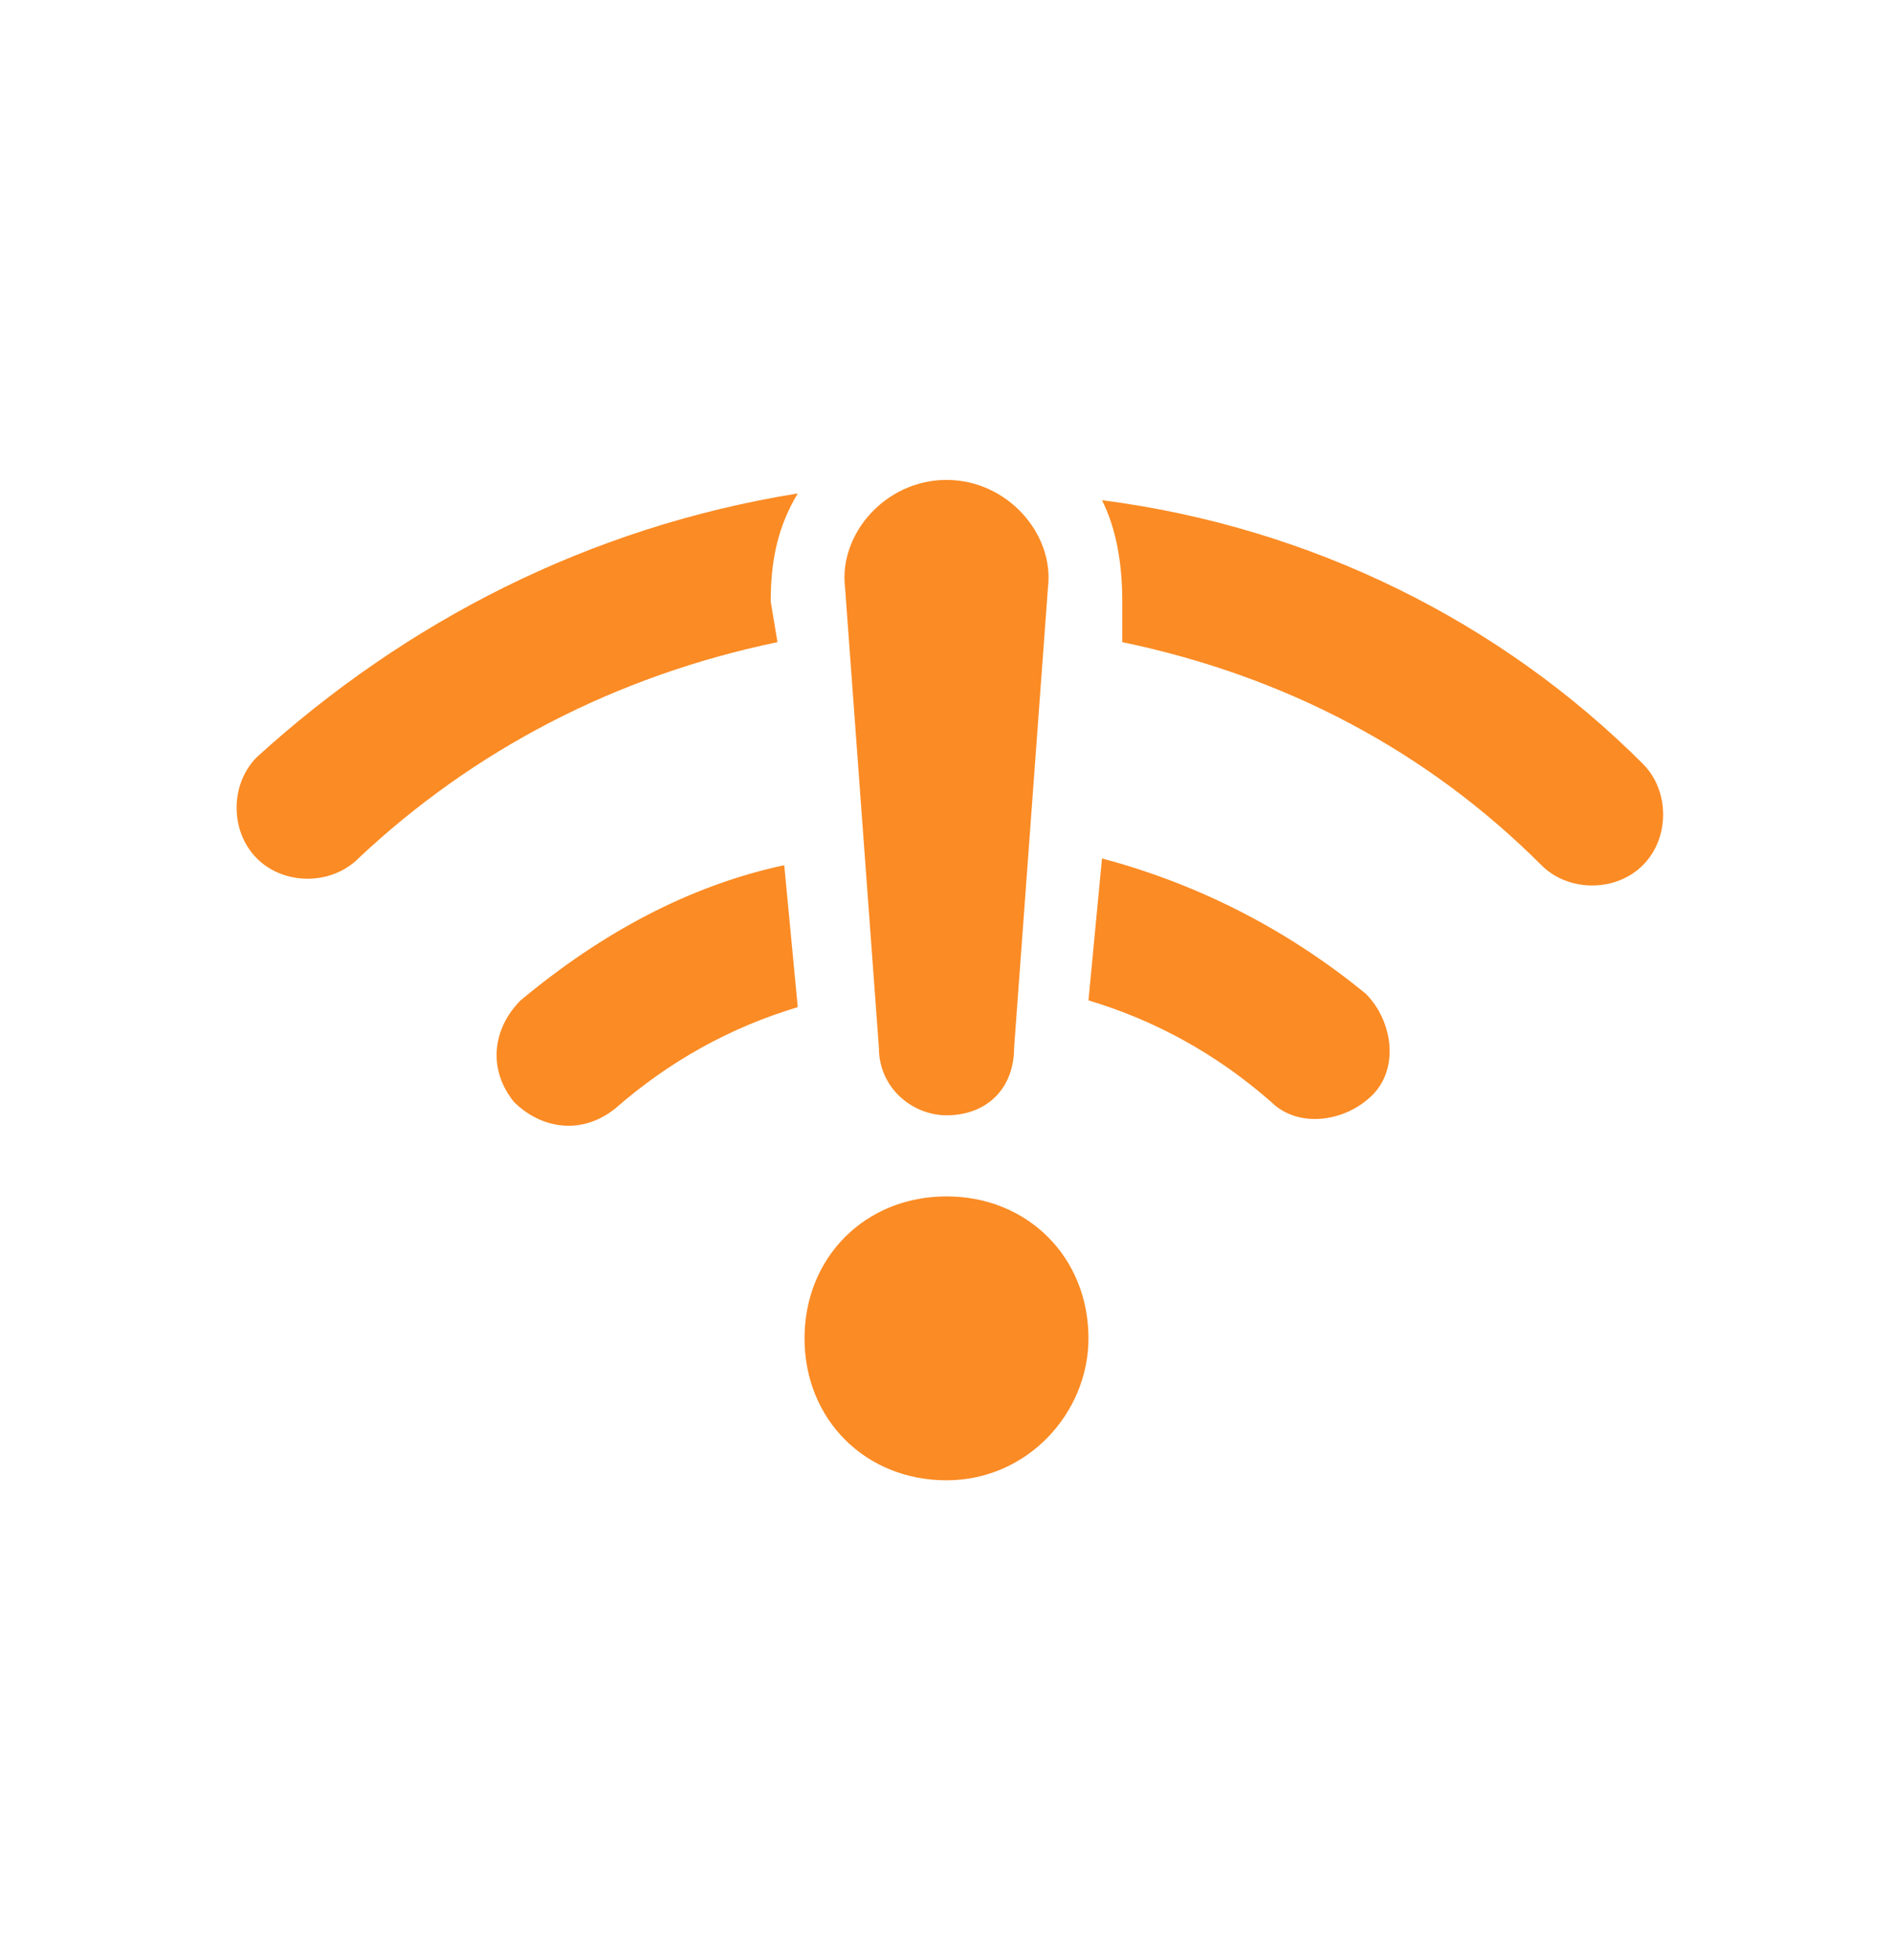 <?xml version="1.0" encoding="utf-8"?>
<!-- Generator: Adobe Illustrator 28.3.0, SVG Export Plug-In . SVG Version: 6.00 Build 0)  -->
<svg version="1.1" id="Layer_1" xmlns="http://www.w3.org/2000/svg" xmlns:xlink="http://www.w3.org/1999/xlink" x="0px" y="0px"
	 viewBox="0 0 28 29" style="enable-background:new 0 0 28 29;" xml:space="preserve">
<style type="text/css">
	.st0{fill:#FB8B24;}
</style>
<path class="st0" d="M14,7.1c-0.9,0-1.6,0.8-1.5,1.6l0.5,6.8c0,0.6,0.5,1,1,1c0.6,0,1-0.4,1-1l0.5-6.8C15.6,7.9,14.9,7.1,14,7.1z
	 M11.4,8.9c0-0.6,0.1-1.1,0.4-1.6c-3.1,0.5-5.8,1.9-8,3.9c-0.4,0.4-0.4,1.1,0,1.5s1.1,0.4,1.5,0C7,11.1,9.1,10,11.5,9.5L11.4,8.9
	L11.4,8.9z M16.6,8.9v0.6c2.4,0.5,4.5,1.6,6.2,3.3c0.4,0.4,1.1,0.4,1.5,0s0.4-1.1,0-1.5c-2.1-2.1-4.9-3.5-8-3.9
	C16.5,7.8,16.6,8.3,16.6,8.9L16.6,8.9z M7.7,14.8c-0.4,0.4-0.5,1-0.1,1.5c0.4,0.4,1,0.5,1.5,0.1c0.8-0.7,1.7-1.2,2.7-1.5l-0.2-2.1
	C10.2,13.1,8.9,13.8,7.7,14.8z M16.3,12.7l-0.2,2.1c1,0.3,1.9,0.8,2.7,1.5c0.4,0.4,1.1,0.3,1.5-0.1s0.3-1.1-0.1-1.5
	C19.1,13.8,17.8,13.1,16.3,12.7L16.3,12.7z M16.1,19.8c0-1.2-0.9-2.1-2.1-2.1s-2.1,0.9-2.1,2.1s0.9,2.1,2.1,2.1S16.1,20.9,16.1,19.8
	z"/>
</svg>
